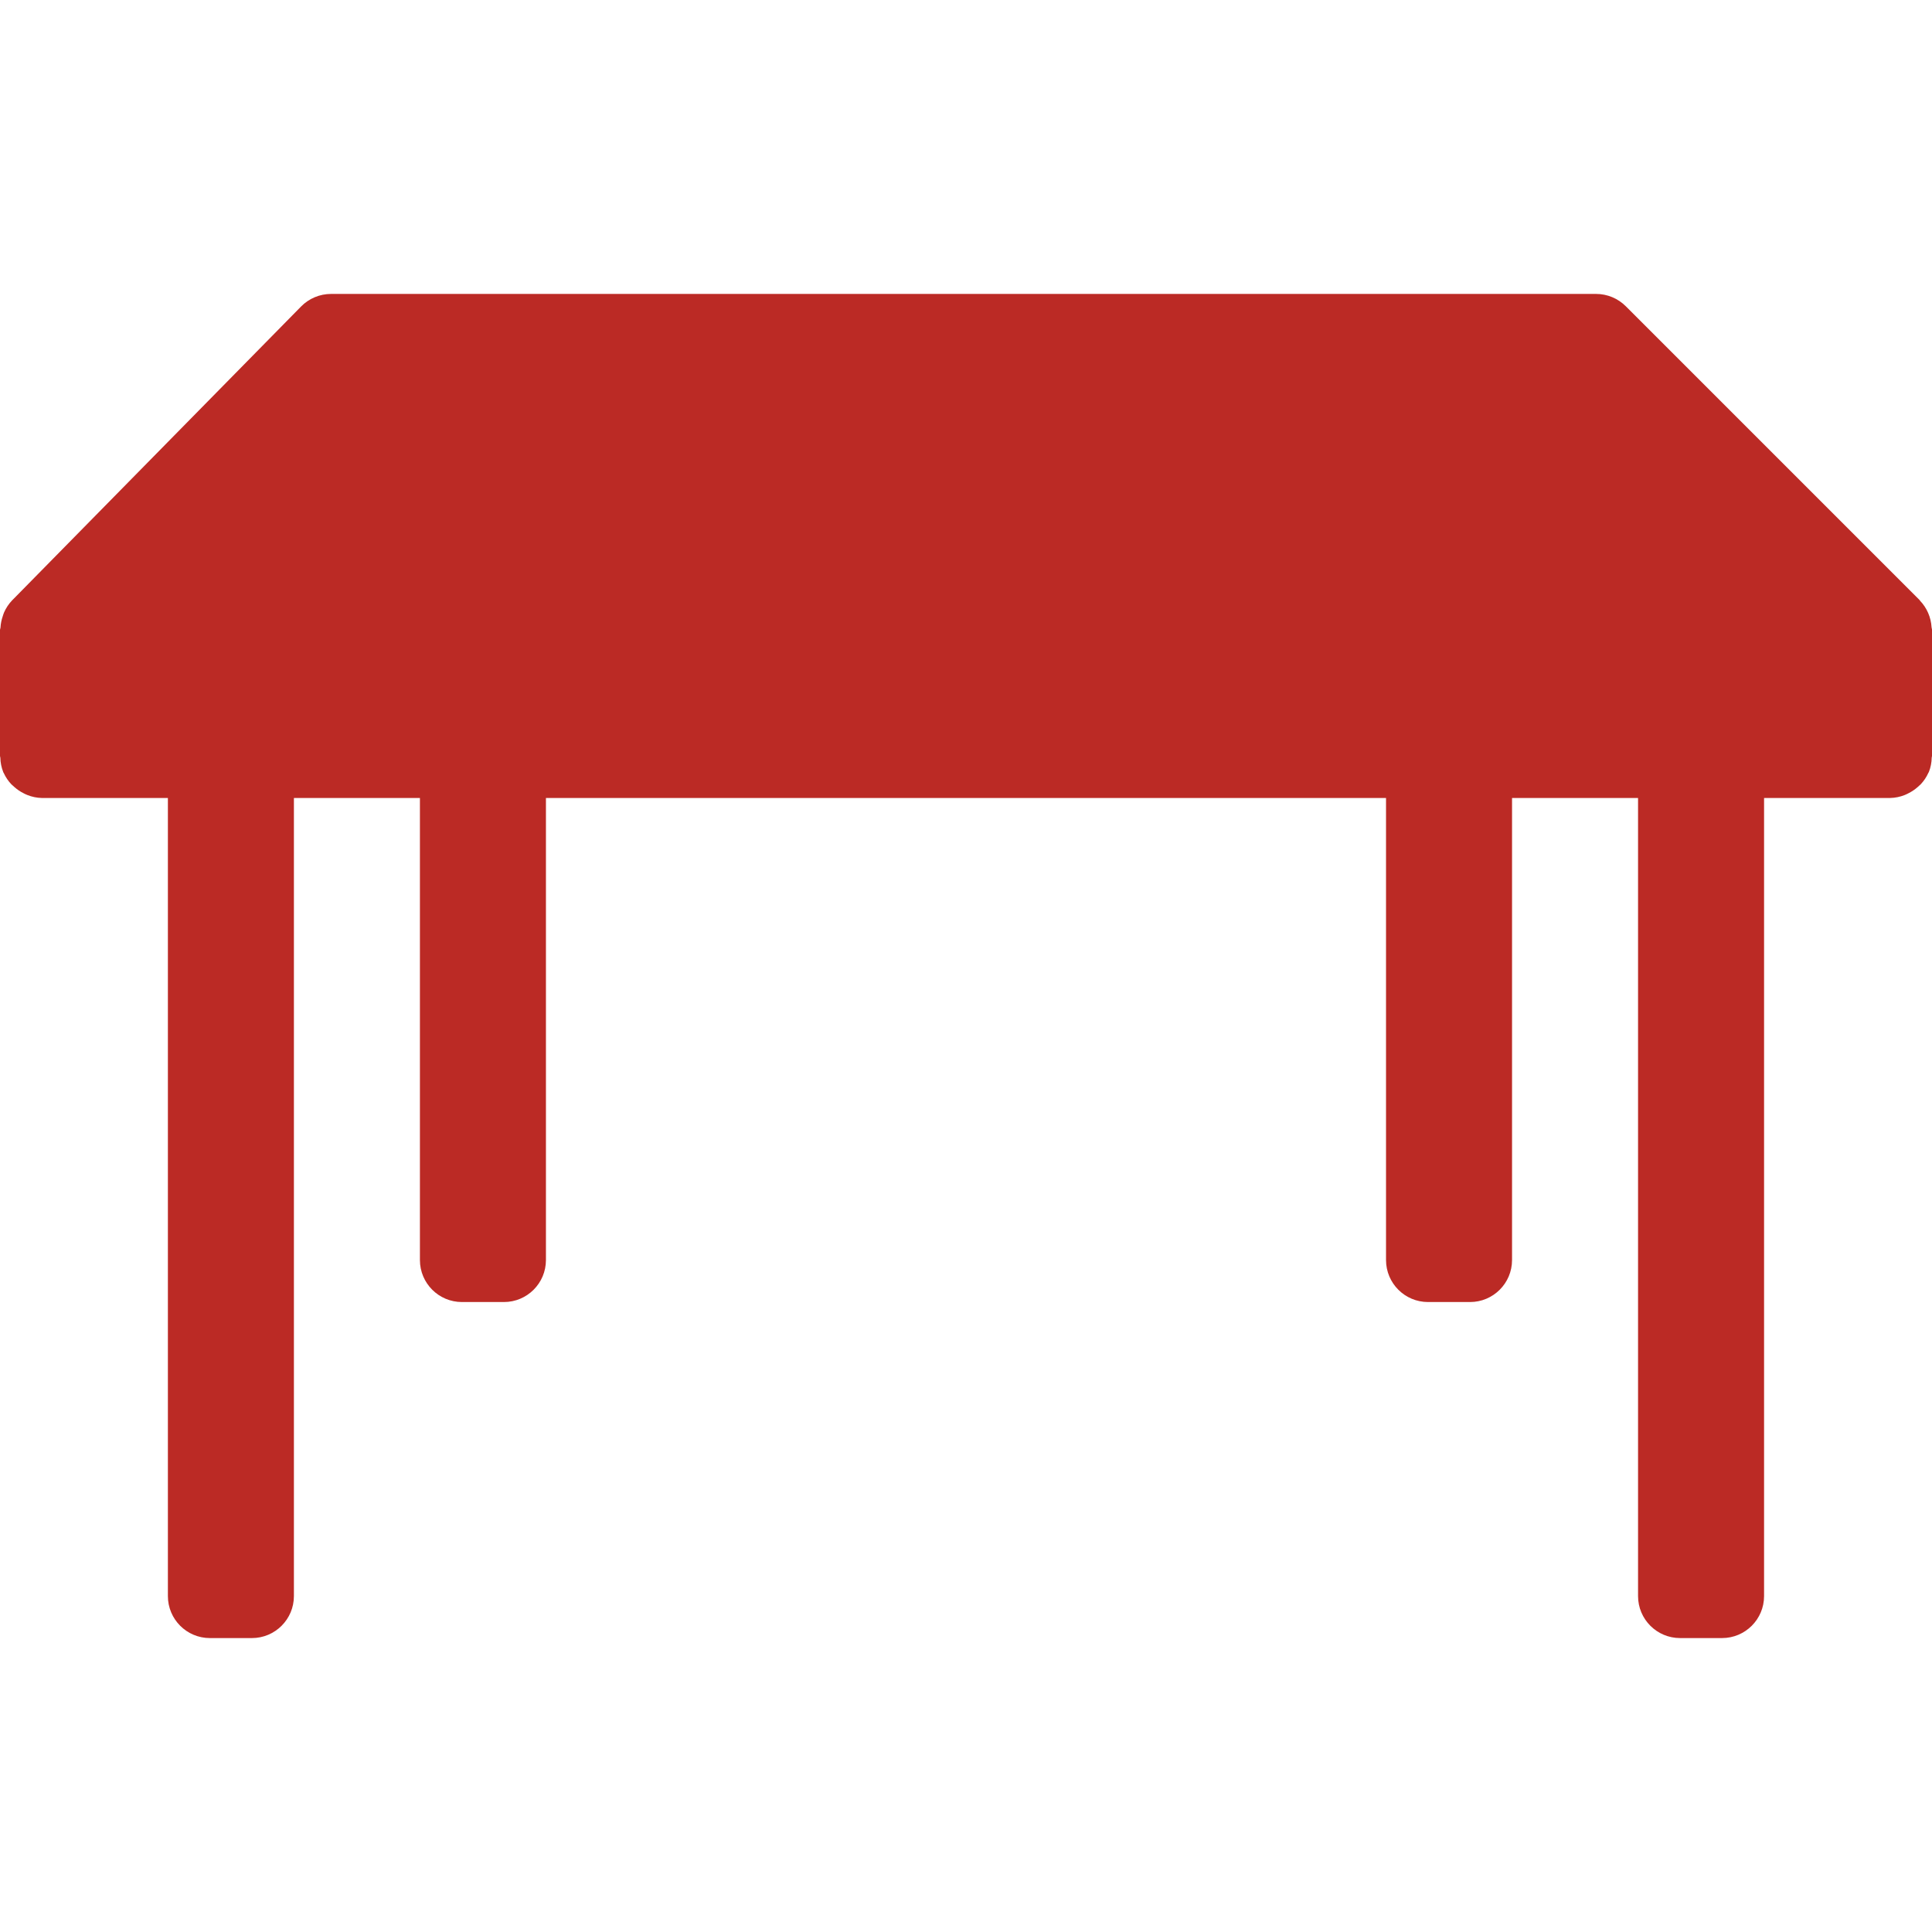 <?xml version="1.0"?>
<svg xmlns="http://www.w3.org/2000/svg" xmlns:xlink="http://www.w3.org/1999/xlink" xmlns:svgjs="http://svgjs.com/svgjs" version="1.1" width="512" height="512" x="0" y="0" viewBox="0 0 490.616 490.616" style="enable-background:new 0 0 512 512" xml:space="preserve"><g>
<g xmlns="http://www.w3.org/2000/svg">
	<g>
		<path d="M490.507,159.313c-0.142-2.55-1.194-4.965-2.965-6.805v-0.053l-74.667-74.667c-2.004-2.016-4.73-3.149-7.573-3.147H84.053    c-2.862,0.003-5.602,1.156-7.605,3.2L3.029,152.508c-0.832,0.881-1.507,1.898-1.995,3.008c-0.149,0.32-0.224,0.651-0.341,0.981    c-0.317,0.912-0.507,1.863-0.565,2.827c0,0.224-0.128,0.416-0.128,0.651v32c0,0.149,0.075,0.277,0.085,0.416    c0.024,1.265,0.277,2.516,0.747,3.691c0,0.075,0.085,0.139,0.117,0.213c0.485,1.066,1.145,2.043,1.952,2.891    c0.254,0.252,0.521,0.491,0.8,0.715c0.678,0.599,1.431,1.109,2.24,1.515c0.325,0.175,0.66,0.331,1.003,0.469    c1.175,0.472,2.425,0.729,3.691,0.757h32v202.667c0,5.891,4.776,10.667,10.667,10.667h10.667c5.891,0,10.667-4.776,10.667-10.667    V202.641h32v117.333c0,5.891,4.776,10.667,10.667,10.667h10.667c5.891,0,10.667-4.776,10.667-10.667V202.641h213.333v64v53.333    c0,5.891,4.776,10.667,10.667,10.667h10.667c5.891,0,10.667-4.776,10.667-10.667V202.641h32v149.333v53.333    c0,5.891,4.776,10.667,10.667,10.667h10.667c5.891,0,10.667-4.776,10.667-10.667V202.641h32c1.277-0.025,2.538-0.281,3.723-0.757    c0.346-0.141,0.685-0.301,1.013-0.48c0.804-0.404,1.554-0.909,2.229-1.504c0.279-0.227,0.546-0.47,0.8-0.725    c0.791-0.834,1.44-1.793,1.92-2.837c0-0.096,0.107-0.16,0.149-0.256c0.467-1.179,0.716-2.433,0.736-3.701    c0-0.139,0.075-0.245,0.075-0.384v-32.021C490.635,159.74,490.517,159.548,490.507,159.313z" fill="#bb2a25" data-original="#000000" style=""/>
	</g>
</g>
<g xmlns="http://www.w3.org/2000/svg">
</g>
<g xmlns="http://www.w3.org/2000/svg">
</g>
<g xmlns="http://www.w3.org/2000/svg">
</g>
<g xmlns="http://www.w3.org/2000/svg">
</g>
<g xmlns="http://www.w3.org/2000/svg">
</g>
<g xmlns="http://www.w3.org/2000/svg">
</g>
<g xmlns="http://www.w3.org/2000/svg">
</g>
<g xmlns="http://www.w3.org/2000/svg">
</g>
<g xmlns="http://www.w3.org/2000/svg">
</g>
<g xmlns="http://www.w3.org/2000/svg">
</g>
<g xmlns="http://www.w3.org/2000/svg">
</g>
<g xmlns="http://www.w3.org/2000/svg">
</g>
<g xmlns="http://www.w3.org/2000/svg">
</g>
<g xmlns="http://www.w3.org/2000/svg">
</g>
<g xmlns="http://www.w3.org/2000/svg">
</g>
</g></svg>
